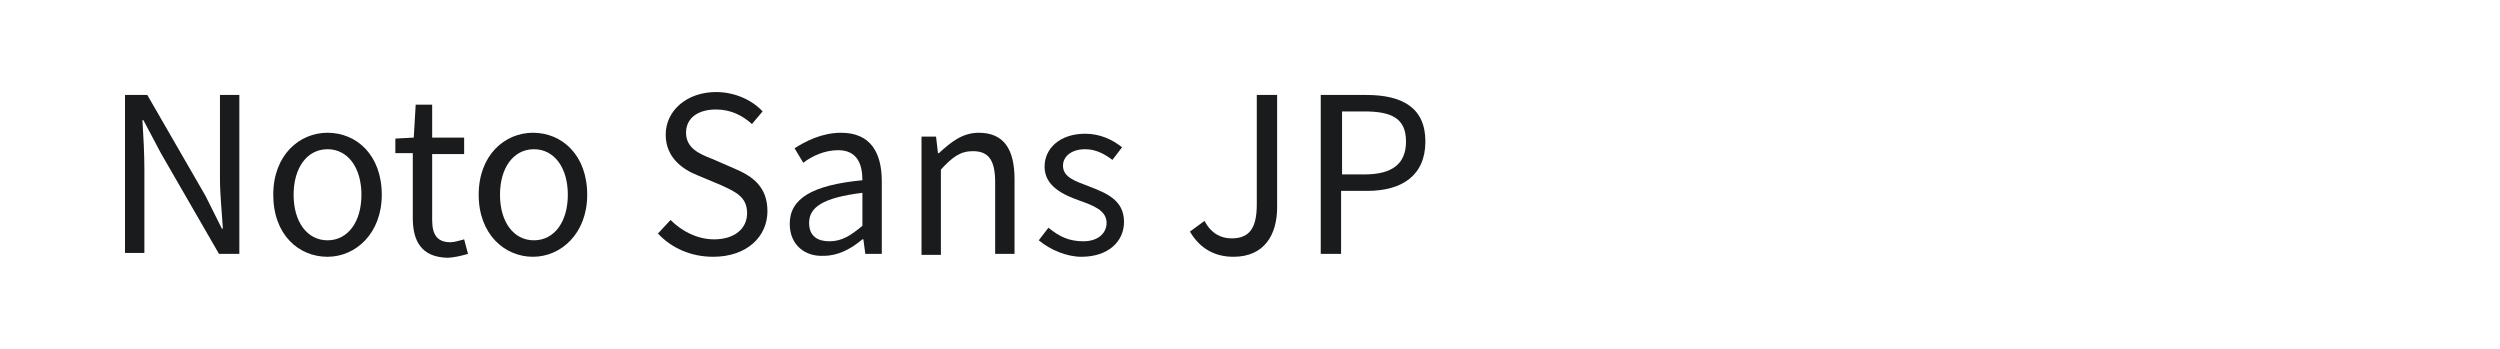 <?xml version="1.0" encoding="utf-8"?>
<!-- Generator: Adobe Illustrator 23.0.4, SVG Export Plug-In . SVG Version: 6.00 Build 0)  -->
<svg version="1.1" id="图层_1" xmlns="http://www.w3.org/2000/svg" xmlns:xlink="http://www.w3.org/1999/xlink" x="0px" y="0px"
	 width="258px" height="36px" viewBox="0 0 258 36" style="enable-background:new 0 0 258 36;" xml:space="preserve">
<style type="text/css">
	.st0{fill:#1A1B1C;}
</style>
<g>
	<path class="st0" d="M13.1,9.8h2.1l6,10.4l1.7,3.4h0.1c-0.1-1.7-0.3-3.5-0.3-5.2V9.8h2v16.4h-2.1l-6-10.4l-1.8-3.4h-0.1
		c0.1,1.7,0.2,3.4,0.2,5.1v8.6h-2V9.8z"/>
	<path class="st0" d="M28.2,20.1c0-4.1,2.7-6.4,5.6-6.4c3,0,5.6,2.3,5.6,6.4c0,4-2.7,6.4-5.6,6.4C30.8,26.5,28.2,24.2,28.2,20.1z
		 M37.3,20.1c0-2.8-1.4-4.7-3.5-4.7c-2.1,0-3.5,1.9-3.5,4.7c0,2.8,1.4,4.7,3.5,4.7C35.9,24.8,37.3,22.9,37.3,20.1z"/>
	<path class="st0" d="M42.6,22.5v-6.7h-1.8v-1.5l1.9-0.1l0.2-3.4h1.7v3.4h3.3v1.7h-3.3v6.8c0,1.5,0.5,2.3,1.9,2.3
		c0.4,0,1-0.2,1.4-0.3l0.4,1.5c-0.7,0.2-1.5,0.4-2.2,0.4C43.5,26.5,42.6,24.9,42.6,22.5z"/>
	<path class="st0" d="M49.4,20.1c0-4.1,2.7-6.4,5.6-6.4c3,0,5.6,2.3,5.6,6.4c0,4-2.7,6.4-5.6,6.4C52.1,26.5,49.4,24.2,49.4,20.1z
		 M58.6,20.1c0-2.8-1.4-4.7-3.5-4.7c-2.1,0-3.5,1.9-3.5,4.7c0,2.8,1.4,4.7,3.5,4.7C57.2,24.8,58.6,22.9,58.6,20.1z"/>
	<path class="st0" d="M67.9,24.1l1.3-1.4c1.2,1.2,2.8,2,4.5,2c2.1,0,3.4-1.1,3.4-2.7c0-1.7-1.2-2.2-2.7-2.9l-2.4-1
		c-1.5-0.6-3.3-1.8-3.3-4.2c0-2.5,2.2-4.4,5.2-4.4c1.9,0,3.7,0.8,4.8,2l-1.1,1.3c-1-0.9-2.2-1.5-3.7-1.5c-1.9,0-3.1,0.9-3.1,2.4
		c0,1.6,1.4,2.2,2.7,2.7l2.3,1c1.9,0.8,3.4,1.9,3.4,4.4c0,2.6-2.1,4.7-5.6,4.7C71.3,26.5,69.3,25.6,67.9,24.1z"/>
	<path class="st0" d="M81.5,23.1c0-2.6,2.3-4,7.5-4.5c0-1.6-0.5-3.1-2.5-3.1c-1.4,0-2.7,0.6-3.6,1.3L82,15.3
		c1.1-0.7,2.8-1.6,4.8-1.6c3,0,4.2,2,4.2,5v7.5h-1.7l-0.2-1.5h-0.1c-1.2,1-2.5,1.7-4,1.7C83.1,26.5,81.5,25.3,81.5,23.1z M89,23.3
		v-3.4c-4.1,0.5-5.5,1.5-5.5,3.1c0,1.4,0.9,1.9,2.1,1.9C86.9,24.9,87.8,24.3,89,23.3z"/>
	<path class="st0" d="M94.9,14.1h1.7l0.2,1.7h0.1c1.2-1.1,2.4-2.1,4.1-2.1c2.6,0,3.7,1.7,3.7,4.8v7.7h-2v-7.4c0-2.3-0.7-3.2-2.3-3.2
		c-1.3,0-2.1,0.6-3.3,1.9v8.8h-2V14.1z"/>
	<path class="st0" d="M107.2,24.8l1-1.3c1.1,0.9,2.1,1.4,3.6,1.4c1.6,0,2.4-0.9,2.4-1.9c0-1.3-1.4-1.8-2.8-2.3
		c-1.7-0.6-3.6-1.5-3.6-3.5c0-1.9,1.6-3.4,4.2-3.4c1.5,0,2.8,0.6,3.8,1.4l-1,1.3c-0.8-0.6-1.7-1.1-2.8-1.1c-1.5,0-2.3,0.8-2.3,1.7
		c0,1.2,1.3,1.6,2.6,2.1c1.8,0.7,3.7,1.4,3.7,3.7c0,2-1.6,3.6-4.4,3.6C110.1,26.5,108.4,25.8,107.2,24.8z"/>
	<path class="st0" d="M122.8,23.9l1.5-1.1c0.7,1.3,1.7,1.8,2.8,1.8c1.8,0,2.6-1,2.6-3.5V9.8h2.1v11.6c0,2.8-1.3,5.1-4.5,5.1
		C125.3,26.5,123.8,25.6,122.8,23.9z"/>
	<path class="st0" d="M136.3,9.8h4.7c3.7,0,6.1,1.3,6.1,4.8c0,3.5-2.4,5.1-6,5.1h-2.7v6.5h-2.1V9.8z M140.8,18
		c2.9,0,4.3-1.1,4.3-3.4c0-2.4-1.5-3.1-4.3-3.1h-2.3V18H140.8z"/>
</g>
</svg>
